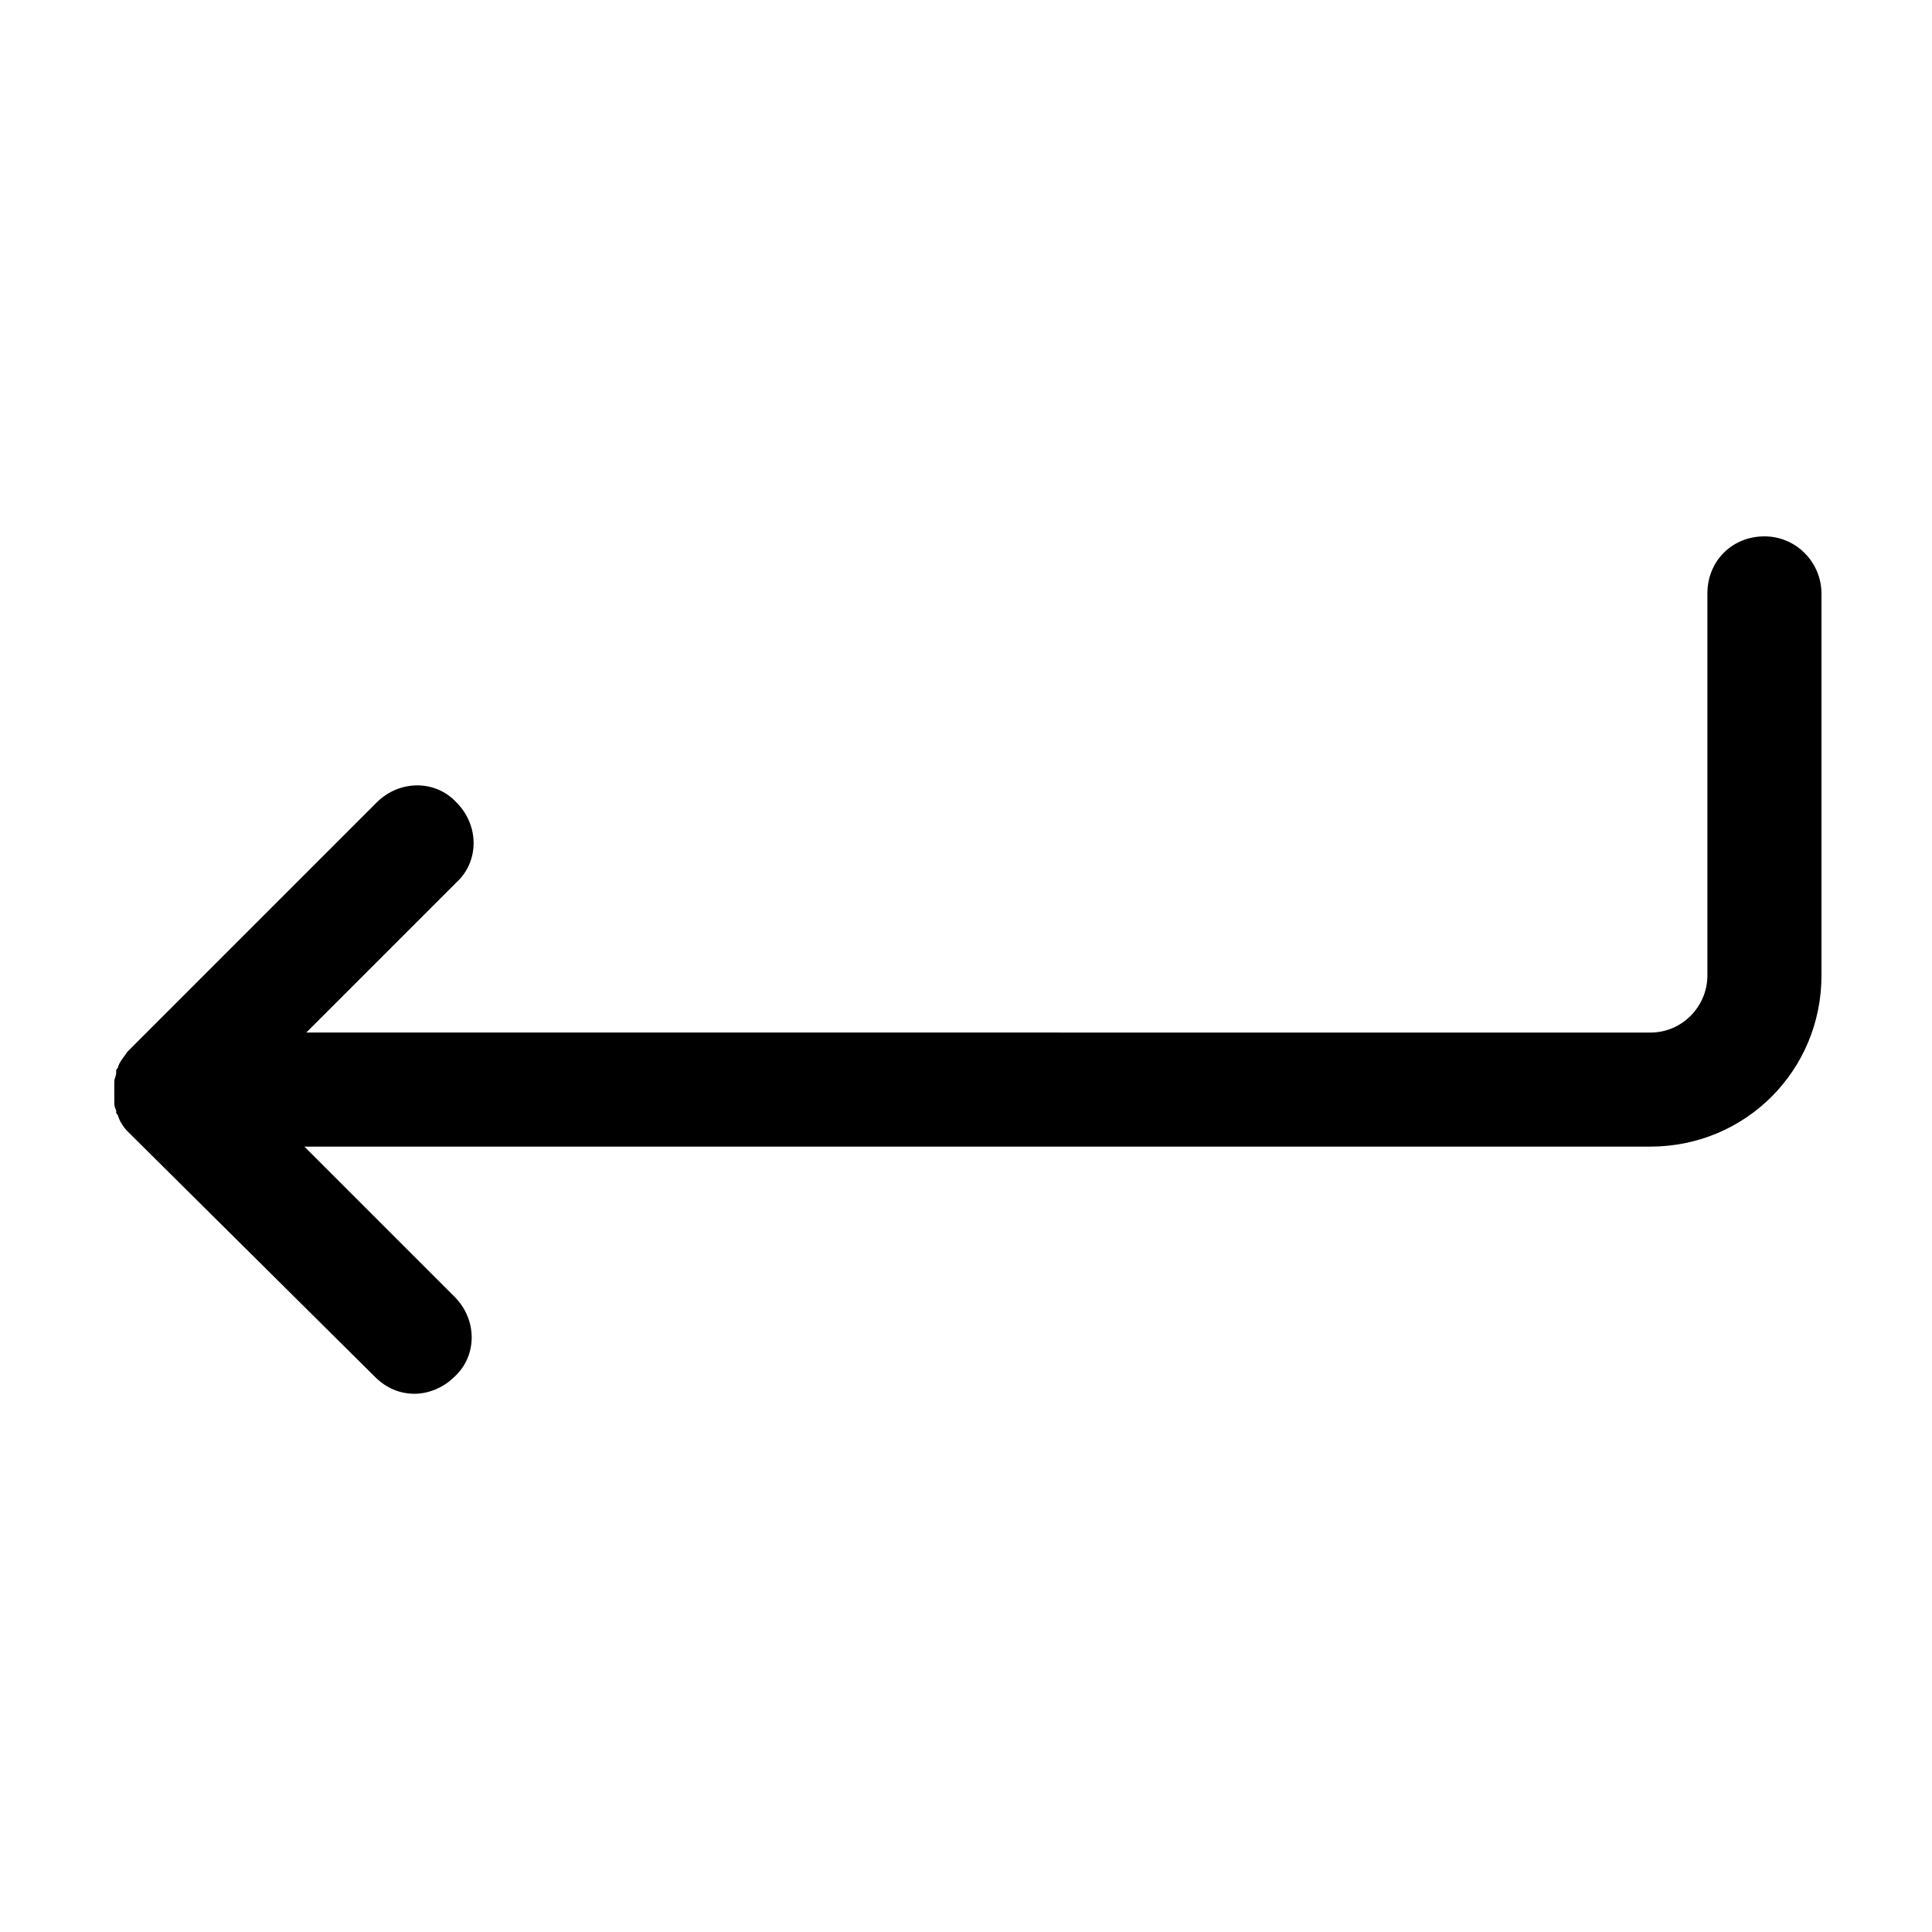<?xml version="1.0" encoding="UTF-8"?>
<!-- Uploaded to: ICON Repo, www.svgrepo.com, Generator: ICON Repo Mixer Tools -->
<svg fill="#000000" width="800px" height="800px" version="1.1" viewBox="144 144 512 512" xmlns="http://www.w3.org/2000/svg">
 <path d="m626.71 301.25v101.27c0 25.191-20.152 45.344-45.344 45.344h-356.7l39.801 39.801c6.047 6.047 6.047 15.617 0 21.16-3.023 3.023-7.055 4.535-10.578 4.535-4.031 0-7.559-1.512-10.578-4.535l-65.496-64.992c-1.008-1.008-2.016-2.519-2.519-4.031 0-0.504-0.504-0.504-0.504-1.008v-0.504c-0.504-1.008-0.504-1.512-0.504-2.519v-1.008-1.512-1.512-1.008c0-1.008 0.504-1.512 0.504-2.519v-0.504c0-0.504 0.504-0.504 0.504-1.008 0.504-1.512 1.512-2.519 2.519-4.031l66-66c6.047-6.047 15.617-6.047 21.16 0 6.047 6.047 6.047 15.617 0 21.16l-39.801 39.801 356.19 0.008c8.566 0 15.113-7.055 15.113-15.113v-101.27c0-8.566 6.551-15.113 15.113-15.113 8.566 0 15.113 7.055 15.113 15.113z"/>
</svg>